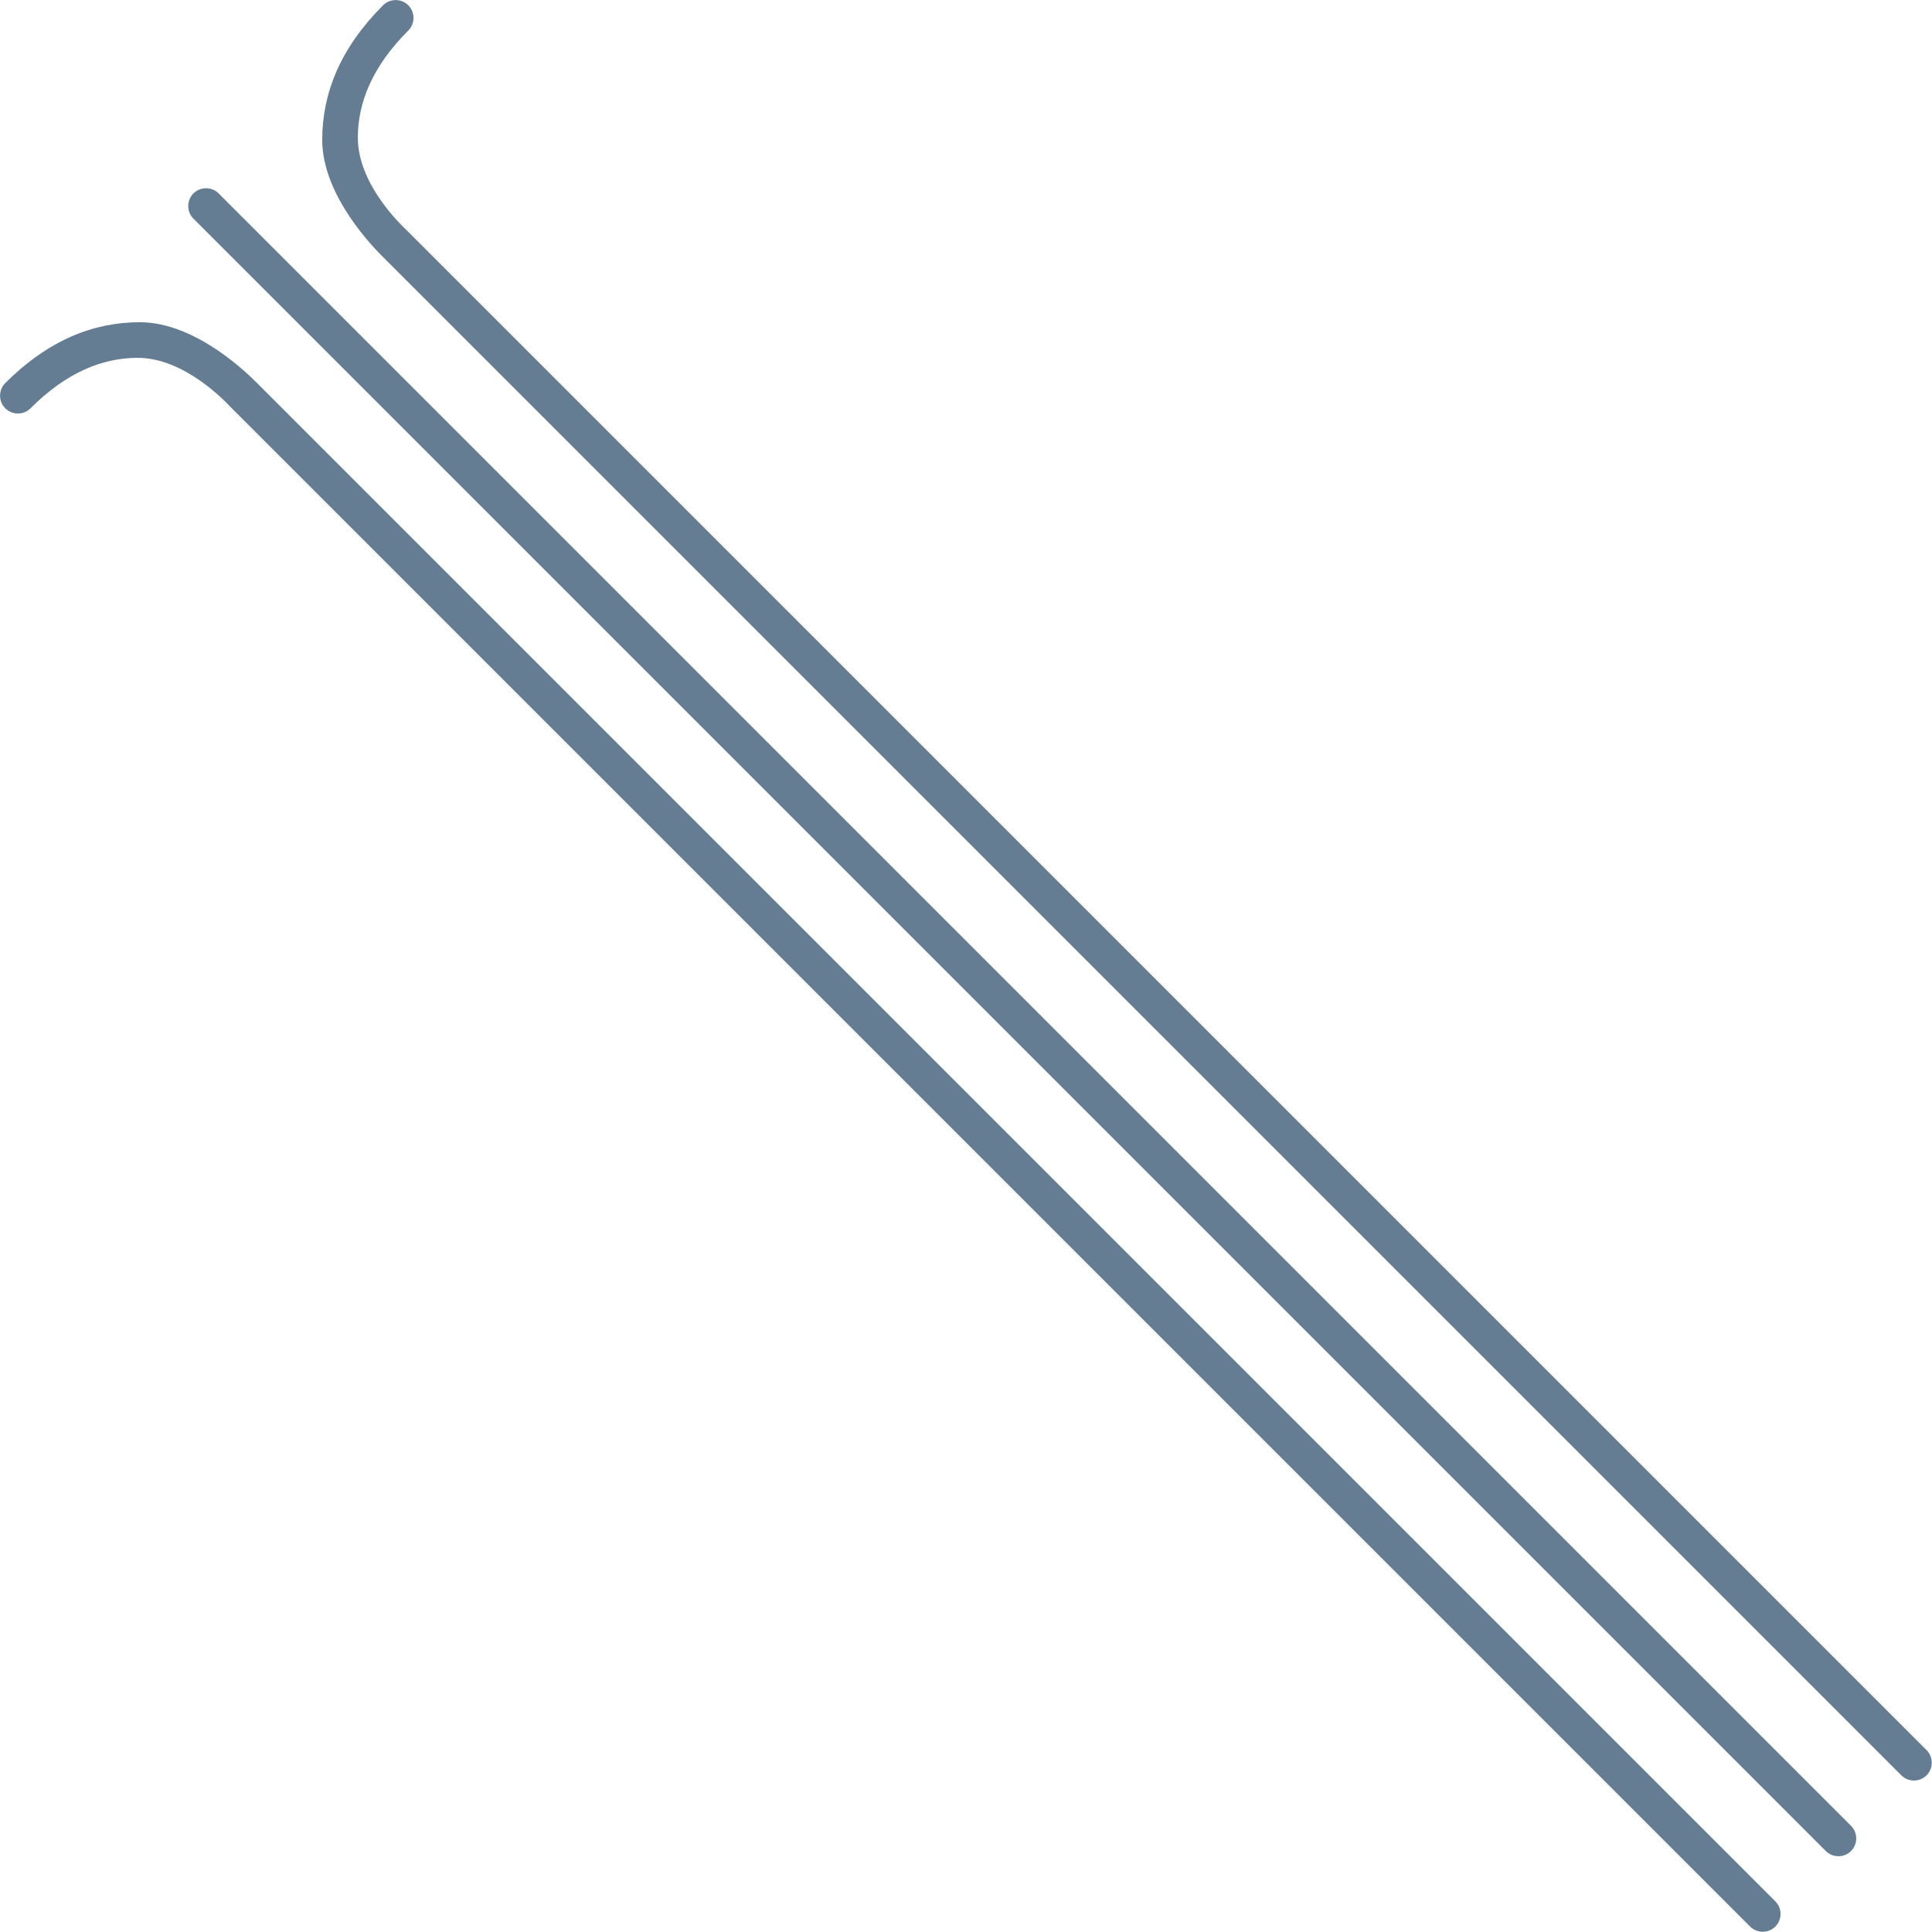 <?xml version="1.0" encoding="UTF-8"?>
<svg id="Vrstva_2" data-name="Vrstva 2" xmlns="http://www.w3.org/2000/svg" viewBox="0 0 117.16 117.16">
  <defs>
    <style>
      .cls-1 {
        fill: #657d92;
        stroke-width: 0px;
      }
    </style>
  </defs>
  <g id="Vrstva_4" data-name="Vrstva 4">
    <g>
      <path class="cls-1" d="m8.48,19.54c-2.82,0-5.56,1.09-8.16,3.69-.42.42-.42,1.11,0,1.53s1.11.42,1.53,0c2.14-2.14,4.32-3.06,6.5-3.06,2.85,0,5.34,2.68,5.63,2.98.03.03.05.05.07.07l92.08,92.08c.42.42,1.11.42,1.53,0s.42-1.11,0-1.53L15.62,23.26c-.49-.49-3.69-3.72-7.14-3.72Z"/>
      <path class="cls-1" d="m19.54,8.48c0-2.82,1.09-5.56,3.69-8.16.42-.42,1.11-.42,1.53,0s.42,1.11,0,1.53c-2.14,2.14-3.06,4.32-3.06,6.5,0,2.85,2.68,5.34,2.98,5.63.03.03.05.05.07.07l92.08,92.08c.42.42.42,1.11,0,1.53s-1.11.42-1.53,0L23.26,15.62c-.49-.49-3.72-3.69-3.72-7.14Z"/>
      <path class="cls-1" d="m11.73,11.73c-.42.42-.42,1.11,0,1.53l98.99,98.99c.42.42,1.11.42,1.53,0s.42-1.11,0-1.53L13.26,11.73c-.42-.42-1.11-.42-1.53,0h0Z"/>
    </g>
  </g>
</svg>